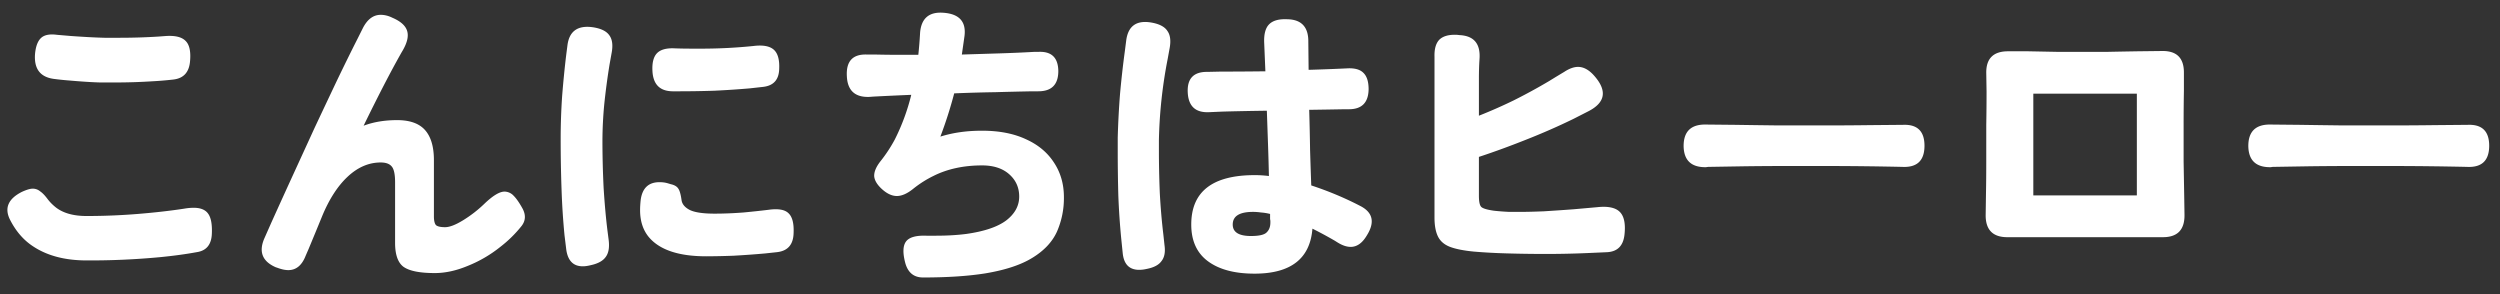 <svg xmlns="http://www.w3.org/2000/svg" width="119" height="14" fill="none"><rect width="100%" height="100%" fill="#333333" stroke="none"/><path fill="#fff" d="M9.048 2.89c-.037.541-.303.84-.798.896a16.16 16.16 0 0 1-1.008.084c-.579.037-1.171.056-1.778.056h-.686c-.383-.01-.891-.042-1.526-.098a13.564 13.564 0 0 1-.672-.07c-.672-.084-.975-.49-.91-1.218.037-.355.135-.602.294-.742.159-.14.41-.187.756-.14l.658.056c.663.047 1.195.075 1.596.084h.714c.635 0 1.246-.019 1.834-.056l.378-.028c.448-.028.76.051.938.238.177.177.247.49.21.938zM.466 10.436c-.261-.541-.07-.975.574-1.302.224-.103.397-.154.518-.154a.54.54 0 0 1 .35.126c.112.075.233.2.364.378.093.121.2.233.322.336.355.308.863.462 1.526.462.821 0 1.633-.033 2.436-.098.812-.066 1.55-.15 2.212-.252a2.76 2.76 0 0 1 .448-.042c.336 0 .57.098.7.294.13.187.187.5.168.938-.019.523-.261.816-.728.882-.504.093-1.087.173-1.75.238a35.37 35.37 0 0 1-3.486.154c-1.027 0-1.876-.224-2.548-.672-.457-.299-.826-.728-1.106-1.288zm14.084 1.736c-.177.457-.453.686-.826.686-.159 0-.345-.042-.56-.126h-.014c-.663-.28-.85-.747-.56-1.4l.322-.728c.299-.663.625-1.381.98-2.156l1.078-2.352c.373-.793.733-1.554 1.078-2.282.355-.737.681-1.4.98-1.988l.252-.504c.215-.41.495-.616.84-.616.187 0 .373.047.56.14.392.168.625.378.7.63.075.243.005.55-.21.924l-.042.07c-.27.476-.56 1.013-.868 1.61a90.565 90.565 0 0 0-.952 1.904c.467-.177.999-.266 1.596-.266.607 0 1.05.159 1.33.476.28.317.42.793.42 1.428v2.674c0 .205.033.345.098.42.075.065.22.098.434.098.215 0 .504-.112.868-.336a5.927 5.927 0 0 0 1.008-.784c.401-.383.719-.574.952-.574a.6.6 0 0 1 .434.196c.13.13.27.331.42.602.168.308.154.588-.042.84-.29.364-.62.69-.994.98a6.09 6.09 0 0 1-1.582.924c-.541.224-1.06.336-1.554.336-.71 0-1.204-.098-1.484-.294-.27-.196-.406-.579-.406-1.148V8.672c0-.383-.056-.635-.168-.756-.103-.121-.275-.182-.518-.182-.57 0-1.097.229-1.582.686-.476.448-.882 1.083-1.218 1.904-.233.57-.443 1.078-.63 1.526l-.14.322zm13.58.448a2.128 2.128 0 0 1-.21.042c-.065.01-.126.014-.182.014-.448 0-.71-.266-.784-.798l-.084-.686a34.952 34.952 0 0 1-.14-2.17 67.895 67.895 0 0 1-.042-2.422c0-.663.023-1.34.07-2.03.056-.7.121-1.358.196-1.974l.056-.434c.084-.672.48-.961 1.19-.868.392.056.658.182.798.378.15.196.187.485.112.868l-.098.546a32.76 32.76 0 0 0-.252 1.904 19.032 19.032 0 0 0-.084 1.68c0 .756.019 1.512.056 2.268.047.747.107 1.423.182 2.03l.056.434c.047.355.005.625-.126.812-.13.196-.369.331-.714.406zm3.878-8.274c-.607-.01-.924-.336-.952-.98-.019-.392.056-.672.224-.84.168-.168.448-.243.84-.224.261.01.537.014.826.014h.434a24.553 24.553 0 0 0 2.478-.126c.448-.056.77 0 .966.168.196.168.285.471.266.91-.01.523-.266.812-.77.868l-.63.07c-.541.047-1.101.084-1.68.112-.579.019-1.125.028-1.638.028h-.364zm-1.512 5.18c.075-.57.373-.854.896-.854.15 0 .285.019.406.056l.14.042c.168.037.285.107.35.21.065.093.117.275.154.546.028.196.163.355.406.476.243.112.63.168 1.162.168.448 0 .91-.019 1.386-.056.401-.038.793-.08 1.176-.126.457-.065.775-.014.952.154.187.168.27.48.252.938-.01.56-.275.868-.798.924l-.518.056a44.27 44.27 0 0 1-1.54.112 37.48 37.48 0 0 1-1.302.028c-1.307 0-2.217-.303-2.73-.91-.28-.336-.42-.765-.42-1.288 0-.15.01-.308.028-.476zm13.44 3.682c-.43 0-.71-.224-.84-.672-.13-.486-.121-.83.028-1.036.15-.206.476-.299.98-.28h.42c.55 0 1.04-.028 1.47-.084.859-.121 1.493-.336 1.904-.644.41-.318.616-.695.616-1.134 0-.43-.159-.784-.476-1.064-.317-.28-.747-.42-1.288-.42-.868 0-1.633.163-2.296.49a5.137 5.137 0 0 0-.994.63c-.28.224-.537.336-.77.336-.224 0-.453-.103-.686-.308-.243-.215-.373-.425-.392-.63-.01-.215.093-.457.308-.728.252-.317.476-.658.672-1.022a9.977 9.977 0 0 0 .784-2.128c-.663.028-1.265.056-1.806.084l-.182.014c-.69.028-1.05-.303-1.078-.994-.037-.71.285-1.05.966-1.022h.406c.41.01.85.014 1.316.014h.714c.037-.345.065-.695.084-1.05.056-.69.43-1.008 1.12-.952.747.056 1.078.425.994 1.106l-.126.882 1.82-.056a62.671 62.671 0 0 0 1.61-.07h.196c.635-.037.957.266.966.91 0 .644-.317.966-.952.966h-.28c-.532.01-1.12.023-1.764.042a75.66 75.66 0 0 0-1.96.056c-.187.71-.406 1.395-.658 2.058a5.97 5.97 0 0 1 .938-.21c.327-.047.677-.07 1.05-.07.812 0 1.507.135 2.086.406.579.261 1.022.63 1.33 1.106.317.476.476 1.027.476 1.652a3.96 3.96 0 0 1-.336 1.652c-.224.485-.611.896-1.162 1.232-.541.336-1.288.583-2.24.742-.812.13-1.801.196-2.968.196zM57.544 5.34c-.644.028-.98-.29-1.008-.952-.028-.653.285-.975.938-.966l.63-.014c.672 0 1.381-.005 2.128-.014l-.056-1.344c-.019-.41.056-.705.224-.882.177-.187.467-.27.868-.252.681.01 1.017.369 1.008 1.078l.014 1.33a89.53 89.53 0 0 0 1.834-.07c.355-.019.611.051.77.21.168.159.252.42.252.784-.01.635-.322.952-.938.952h-.196c-.513.01-1.078.019-1.694.028.019.644.033 1.283.042 1.918.019.625.037 1.185.056 1.68.821.27 1.6.597 2.338.98.597.308.7.775.308 1.4-.215.364-.471.546-.77.546-.196 0-.41-.075-.644-.224l-.112-.07c-.355-.206-.71-.397-1.064-.574-.112 1.428-1.031 2.142-2.758 2.142-.943 0-1.68-.196-2.212-.588-.532-.392-.798-.976-.798-1.75 0-1.568 1.008-2.352 3.024-2.352.215 0 .439.014.672.042-.01-.467-.023-.966-.042-1.498l-.056-1.61c-.737.01-1.442.023-2.114.042l-.644.028zm-2.968 7.462a1.556 1.556 0 0 1-.35.042c-.467 0-.728-.261-.784-.784l-.07-.686a36.185 36.185 0 0 1-.14-2.072 79.748 79.748 0 0 1-.028-2.072v-.672c.019-.71.056-1.414.112-2.114.065-.71.14-1.372.224-1.988l.07-.546c.093-.672.485-.952 1.176-.84.392.065.653.2.784.406.14.196.173.48.098.854l-.084.462a22.426 22.426 0 0 0-.42 3.878v.49c0 .644.014 1.316.042 2.016.037.69.093 1.348.168 1.974l.056.518c.047.327 0 .579-.14.756-.13.187-.369.313-.714.378zm4.97-1.568c.383 0 .63-.056.742-.168.121-.112.182-.27.182-.476v-.084a.591.591 0 0 1-.014-.14v-.182a2.457 2.457 0 0 0-.434-.07 2.67 2.67 0 0 0-.378-.028c-.644 0-.966.2-.966.602 0 .364.29.546.868.546zm8.736-8.54c-.01-.373.07-.644.238-.812.177-.168.457-.243.84-.224l.126.014c.681.037.994.42.938 1.148-.019.28-.028.593-.028.938v1.75a23.733 23.733 0 0 0 1.652-.728 26.89 26.89 0 0 0 1.694-.924c.243-.15.48-.294.714-.434.243-.159.462-.238.658-.238.261 0 .513.135.756.406.644.719.555 1.288-.266 1.708l-.714.364c-.728.355-1.484.686-2.268.994-.775.308-1.517.579-2.226.812v1.848c0 .28.037.457.112.532.075.075.275.135.602.182.261.028.509.046.742.056h.462c.345 0 .737-.01 1.176-.028.448-.028.924-.06 1.428-.098l1.106-.098c.513-.056.873.019 1.078.224.205.205.28.564.224 1.078-.056.532-.331.812-.826.84l-.952.042c-.644.028-1.302.042-1.974.042-.663 0-1.293-.01-1.89-.028a27.296 27.296 0 0 1-1.526-.084c-.485-.047-.863-.122-1.134-.224-.27-.103-.462-.266-.574-.49-.112-.224-.168-.527-.168-.91V2.694zm12.922 5.264c-.7.01-1.055-.327-1.064-1.008 0-.69.35-1.031 1.05-1.022l1.4.014c.635.01 1.32.019 2.058.028h2.24c.747 0 1.451-.005 2.114-.014l1.582-.014c.681-.028 1.022.303 1.022.994 0 .7-.345 1.036-1.036 1.008a167.399 167.399 0 0 0-3.472-.042h-2.086c-.7 0-1.372.005-2.016.014l-1.694.028-.098.014zm14.378 3.332c-.719.01-1.073-.345-1.064-1.064l.014-.966c.01-.504.014-1.04.014-1.61V5.956c.01-.57.014-1.101.014-1.596l-.014-.882c-.01-.7.345-1.045 1.064-1.036h.952l1.442.028h2.24c.457-.01.957-.019 1.498-.028l1.176-.014c.7-.01 1.045.34 1.036 1.05v.854a91.064 91.064 0 0 0-.014 1.624v1.736l.028 1.624.014.91c.009.718-.341 1.073-1.05 1.064h-7.35zm1.204-1.988h4.928V4.458h-4.928v4.844zm11.298-1.344c-.7.01-1.055-.327-1.064-1.008 0-.69.35-1.031 1.05-1.022l1.4.014c.635.01 1.321.019 2.058.028h2.24c.747 0 1.451-.005 2.114-.014l1.582-.014c.681-.028 1.022.303 1.022.994 0 .7-.345 1.036-1.036 1.008a167.399 167.399 0 0 0-3.472-.042h-2.086c-.7 0-1.372.005-2.016.014l-1.694.028-.098.014z"/></svg>